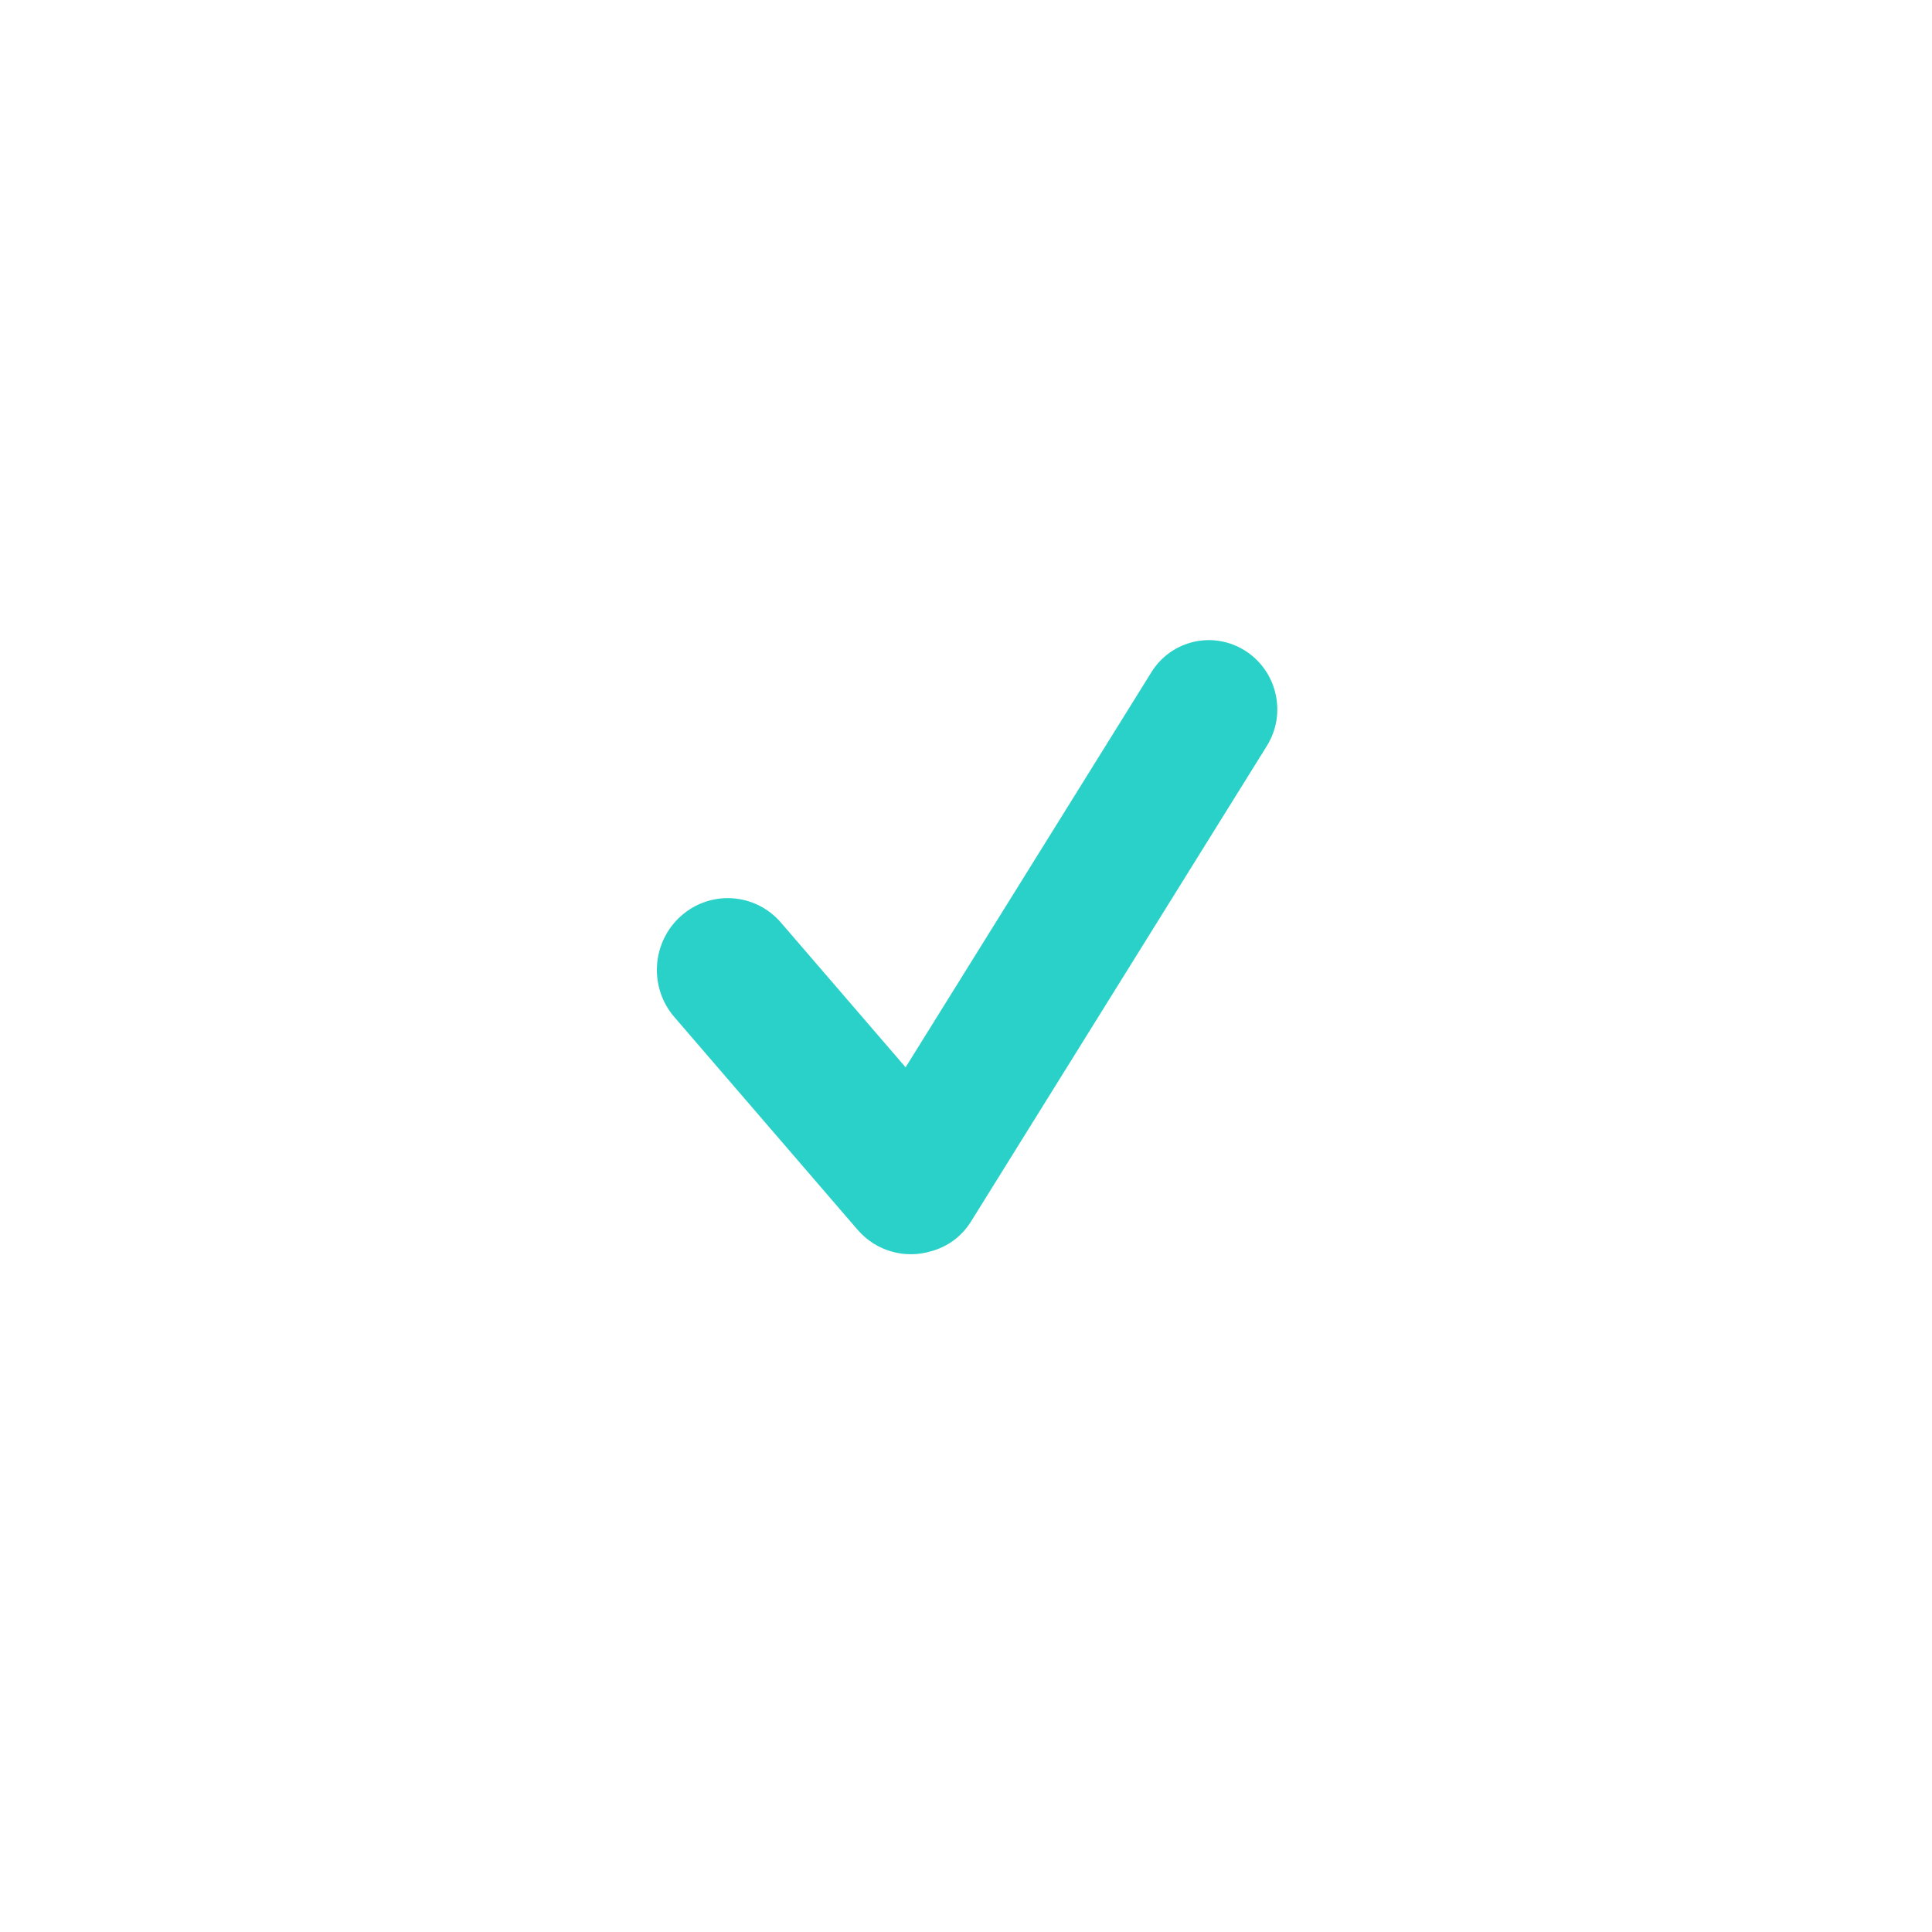 <svg width="50" height="50" viewBox="0 0 50 50" fill="none" xmlns="http://www.w3.org/2000/svg">
<path fill-rule="evenodd" clip-rule="evenodd" d="M32.787 19.303C33.304 18.472 33.055 17.371 32.23 16.844C31.405 16.317 30.317 16.563 29.8 17.394L23.437 27.622L20.211 23.877C19.547 23.106 18.39 23.028 17.628 23.702C16.866 24.377 16.786 25.549 17.451 26.32L22.194 31.826C22.68 32.389 23.428 32.583 24.093 32.383C24.507 32.273 24.882 32.01 25.128 31.615L32.787 19.303Z" fill="#2AD1C9"/>
</svg>
